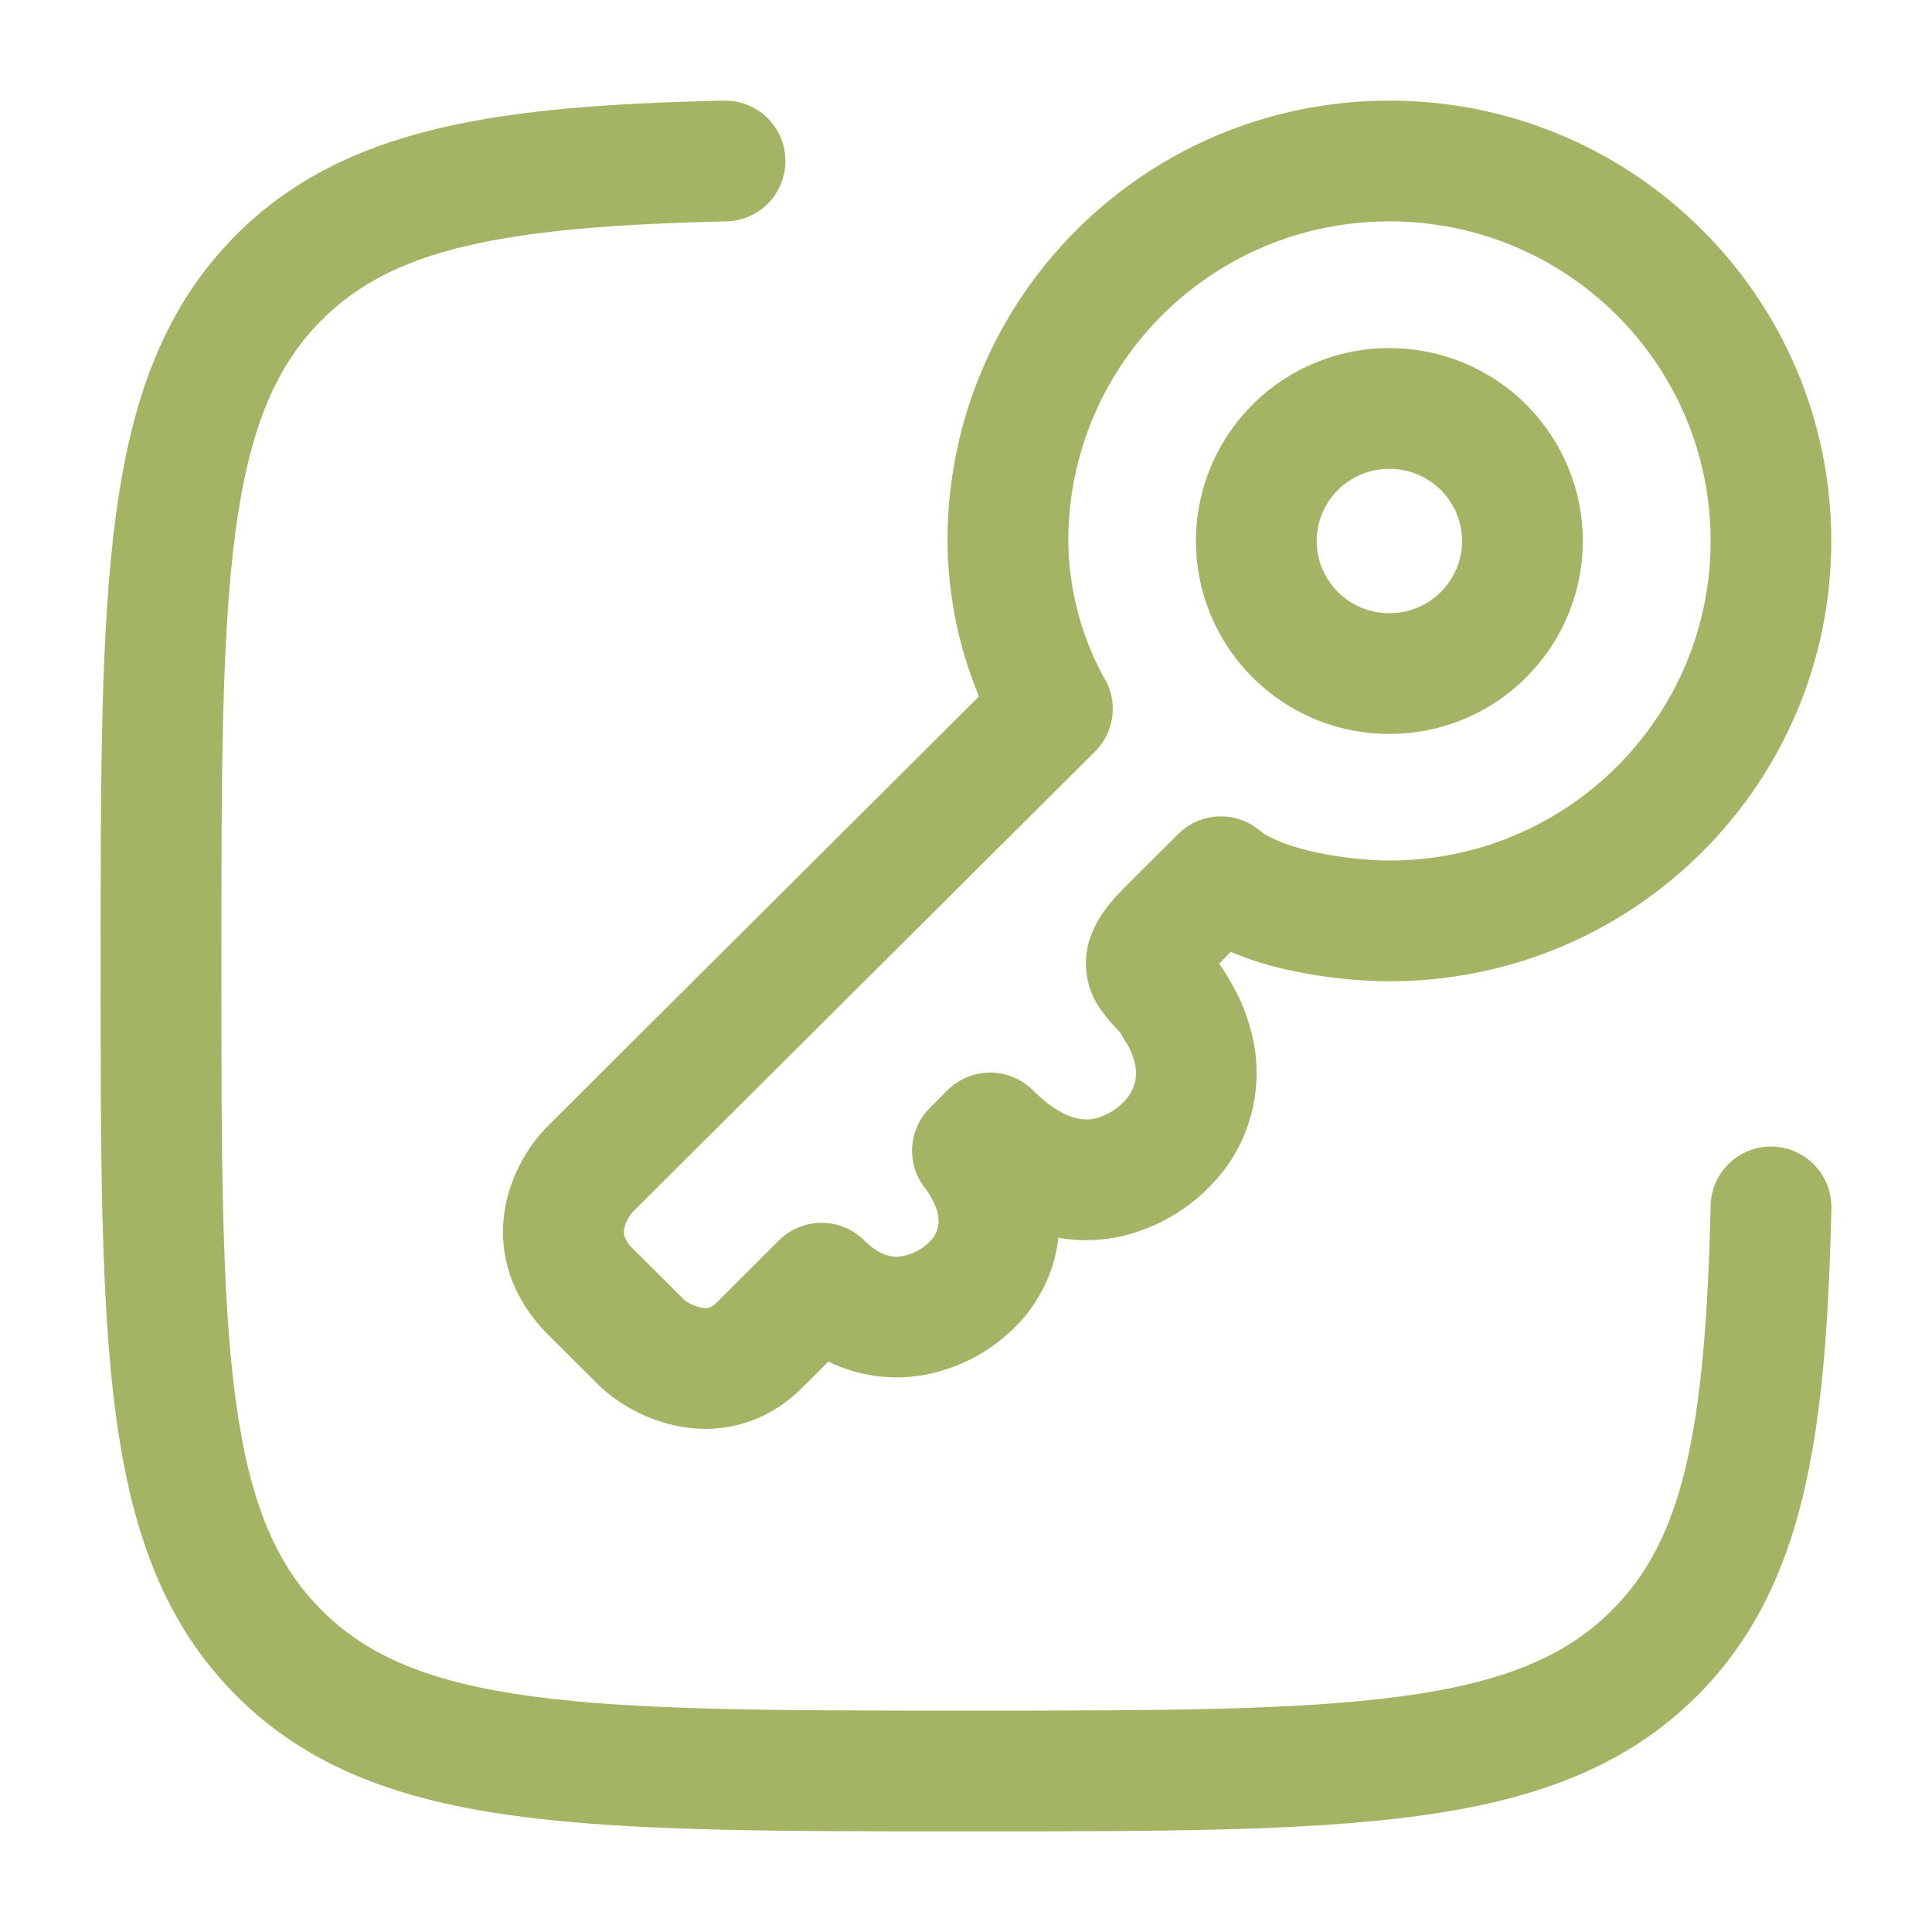 <?xml version="1.0" encoding="UTF-8"?> <svg xmlns="http://www.w3.org/2000/svg" width="36" height="36" viewBox="0 0 36 36" fill="none"><path fill-rule="evenodd" clip-rule="evenodd" d="M14.635 2.974C14.639 3.122 14.613 3.269 14.559 3.407C14.506 3.545 14.426 3.671 14.324 3.778C14.222 3.884 14.1 3.97 13.964 4.03C13.829 4.089 13.684 4.122 13.536 4.125C9.303 4.221 7.311 4.648 5.994 5.964C5.139 6.819 4.648 7.977 4.389 9.897C4.128 11.848 4.125 14.414 4.125 17.985C4.125 21.555 4.128 24.12 4.39 26.073C4.648 27.993 5.139 29.149 5.995 30.006C6.85 30.861 8.007 31.352 9.927 31.611C11.878 31.872 14.443 31.875 18.015 31.875C21.585 31.875 24.15 31.872 26.103 31.61C28.023 31.352 29.179 30.861 30.036 30.005C31.351 28.691 31.779 26.695 31.875 22.464C31.878 22.316 31.91 22.171 31.97 22.035C32.03 21.9 32.115 21.778 32.222 21.676C32.329 21.574 32.455 21.494 32.593 21.44C32.731 21.387 32.877 21.361 33.025 21.364C33.173 21.368 33.319 21.4 33.454 21.46C33.589 21.52 33.711 21.605 33.813 21.712C33.915 21.819 33.995 21.945 34.049 22.082C34.102 22.22 34.128 22.367 34.125 22.515C34.03 26.664 33.655 29.568 31.626 31.596C30.283 32.94 28.572 33.549 26.403 33.84C24.283 34.125 21.567 34.125 18.1 34.125H17.929C14.463 34.125 11.746 34.125 9.627 33.84C7.458 33.549 5.746 32.94 4.404 31.596C3.06 30.253 2.451 28.542 2.16 26.373C1.875 24.253 1.875 21.537 1.875 18.07V17.899C1.875 14.433 1.875 11.716 2.16 9.597C2.451 7.428 3.06 5.716 4.404 4.374C6.433 2.344 9.334 1.969 13.485 1.875C13.633 1.872 13.78 1.897 13.917 1.951C14.055 2.004 14.181 2.084 14.288 2.186C14.395 2.288 14.48 2.411 14.54 2.546C14.6 2.681 14.632 2.827 14.635 2.974ZM25.891 4.125C22.581 4.125 19.906 6.795 19.906 10.08C19.914 10.956 20.135 11.818 20.55 12.589L20.565 12.615C20.7 12.83 20.757 13.085 20.728 13.337C20.699 13.589 20.586 13.823 20.406 14.002L11.805 22.567C11.716 22.661 11.655 22.777 11.629 22.904C11.622 22.948 11.624 22.994 11.637 23.037C11.672 23.13 11.73 23.213 11.805 23.279L12.756 24.227C12.855 24.299 12.968 24.348 13.089 24.37C13.13 24.378 13.171 24.376 13.212 24.366C13.268 24.346 13.319 24.312 13.359 24.267L14.515 23.113C14.726 22.903 15.012 22.785 15.309 22.785C15.607 22.785 15.893 22.903 16.104 23.113C16.276 23.286 16.419 23.357 16.522 23.388C16.623 23.421 16.731 23.426 16.834 23.403C17.046 23.358 17.238 23.244 17.379 23.079C17.515 22.884 17.511 22.713 17.446 22.518C17.401 22.395 17.339 22.279 17.263 22.172L17.257 22.164C17.076 21.948 16.983 21.672 16.996 21.391C17.009 21.11 17.127 20.843 17.326 20.645L17.656 20.314C17.867 20.104 18.153 19.986 18.451 19.986C18.748 19.986 19.034 20.104 19.245 20.314C19.821 20.889 20.202 20.881 20.386 20.847C20.636 20.788 20.857 20.646 21.016 20.445C21.086 20.353 21.133 20.245 21.155 20.132C21.176 20.018 21.171 19.901 21.139 19.79C21.111 19.671 21.064 19.557 21.001 19.452L21 19.451L20.956 19.39L20.917 19.311C20.888 19.258 20.851 19.21 20.808 19.169L20.794 19.154C20.652 19.009 20.528 18.849 20.424 18.675C20.315 18.483 20.251 18.269 20.237 18.049C20.222 17.828 20.257 17.608 20.34 17.403C20.476 17.05 20.73 16.761 20.964 16.527L21.955 15.54C22.154 15.342 22.418 15.226 22.698 15.213C22.977 15.2 23.252 15.292 23.467 15.471C23.647 15.621 24.03 15.781 24.577 15.894C25.09 15.999 25.6 16.035 25.891 16.035C29.2 16.035 31.875 13.365 31.875 10.08C31.875 6.795 29.202 4.125 25.891 4.125ZM19.722 23.064C19.674 23.493 19.522 23.949 19.197 24.402L19.191 24.413L19.183 24.423C18.706 25.04 18.021 25.462 17.256 25.613C16.639 25.732 16 25.648 15.435 25.372L14.944 25.861C14.266 26.537 13.456 26.7 12.759 26.596C12.182 26.505 11.644 26.25 11.208 25.861L10.216 24.872C9.493 24.151 9.282 23.307 9.406 22.541C9.522 21.843 9.895 21.293 10.216 20.973L18.241 12.978L18.139 12.716C17.824 11.872 17.66 10.98 17.655 10.08C17.655 5.544 21.345 1.875 25.89 1.875C30.432 1.875 34.123 5.544 34.123 10.08C34.123 14.616 30.433 18.285 25.888 18.285C25.294 18.281 24.701 18.218 24.118 18.098C23.712 18.017 23.316 17.896 22.933 17.738L22.717 17.956C22.788 18.055 22.852 18.158 22.911 18.264C22.947 18.322 22.989 18.398 23.038 18.492C23.134 18.677 23.248 18.942 23.325 19.266C23.432 19.693 23.444 20.139 23.359 20.572C23.275 21.004 23.096 21.412 22.836 21.768L22.828 21.779L22.819 21.789C22.324 22.442 21.607 22.893 20.803 23.056C20.446 23.125 20.08 23.127 19.722 23.064ZM25.89 8.736C25.712 8.735 25.537 8.769 25.373 8.836C25.209 8.904 25.059 9.002 24.933 9.127C24.808 9.252 24.707 9.4 24.639 9.564C24.57 9.727 24.535 9.903 24.534 10.08C24.534 10.257 24.57 10.433 24.638 10.597C24.707 10.76 24.807 10.909 24.933 11.034C25.059 11.159 25.208 11.258 25.372 11.325C25.537 11.392 25.712 11.426 25.89 11.425C26.067 11.426 26.243 11.392 26.407 11.325C26.571 11.257 26.72 11.158 26.846 11.033C26.971 10.908 27.071 10.76 27.14 10.596C27.208 10.433 27.244 10.257 27.244 10.08C27.243 9.722 27.099 9.38 26.845 9.128C26.591 8.876 26.247 8.735 25.89 8.736ZM22.284 10.08C22.285 9.607 22.378 9.139 22.56 8.703C22.742 8.266 23.008 7.87 23.342 7.536C23.677 7.202 24.075 6.938 24.512 6.758C24.949 6.578 25.417 6.485 25.89 6.486C26.844 6.485 27.76 6.863 28.436 7.537C29.112 8.211 29.493 9.125 29.494 10.08C29.494 10.553 29.4 11.021 29.218 11.457C29.037 11.894 28.771 12.29 28.437 12.624C28.102 12.958 27.705 13.223 27.268 13.403C26.831 13.584 26.363 13.676 25.89 13.675C25.417 13.676 24.948 13.584 24.511 13.404C24.074 13.223 23.677 12.959 23.342 12.625C23.007 12.291 22.741 11.894 22.56 11.458C22.378 11.021 22.284 10.553 22.284 10.08Z" fill="#A4B465"></path></svg> 
